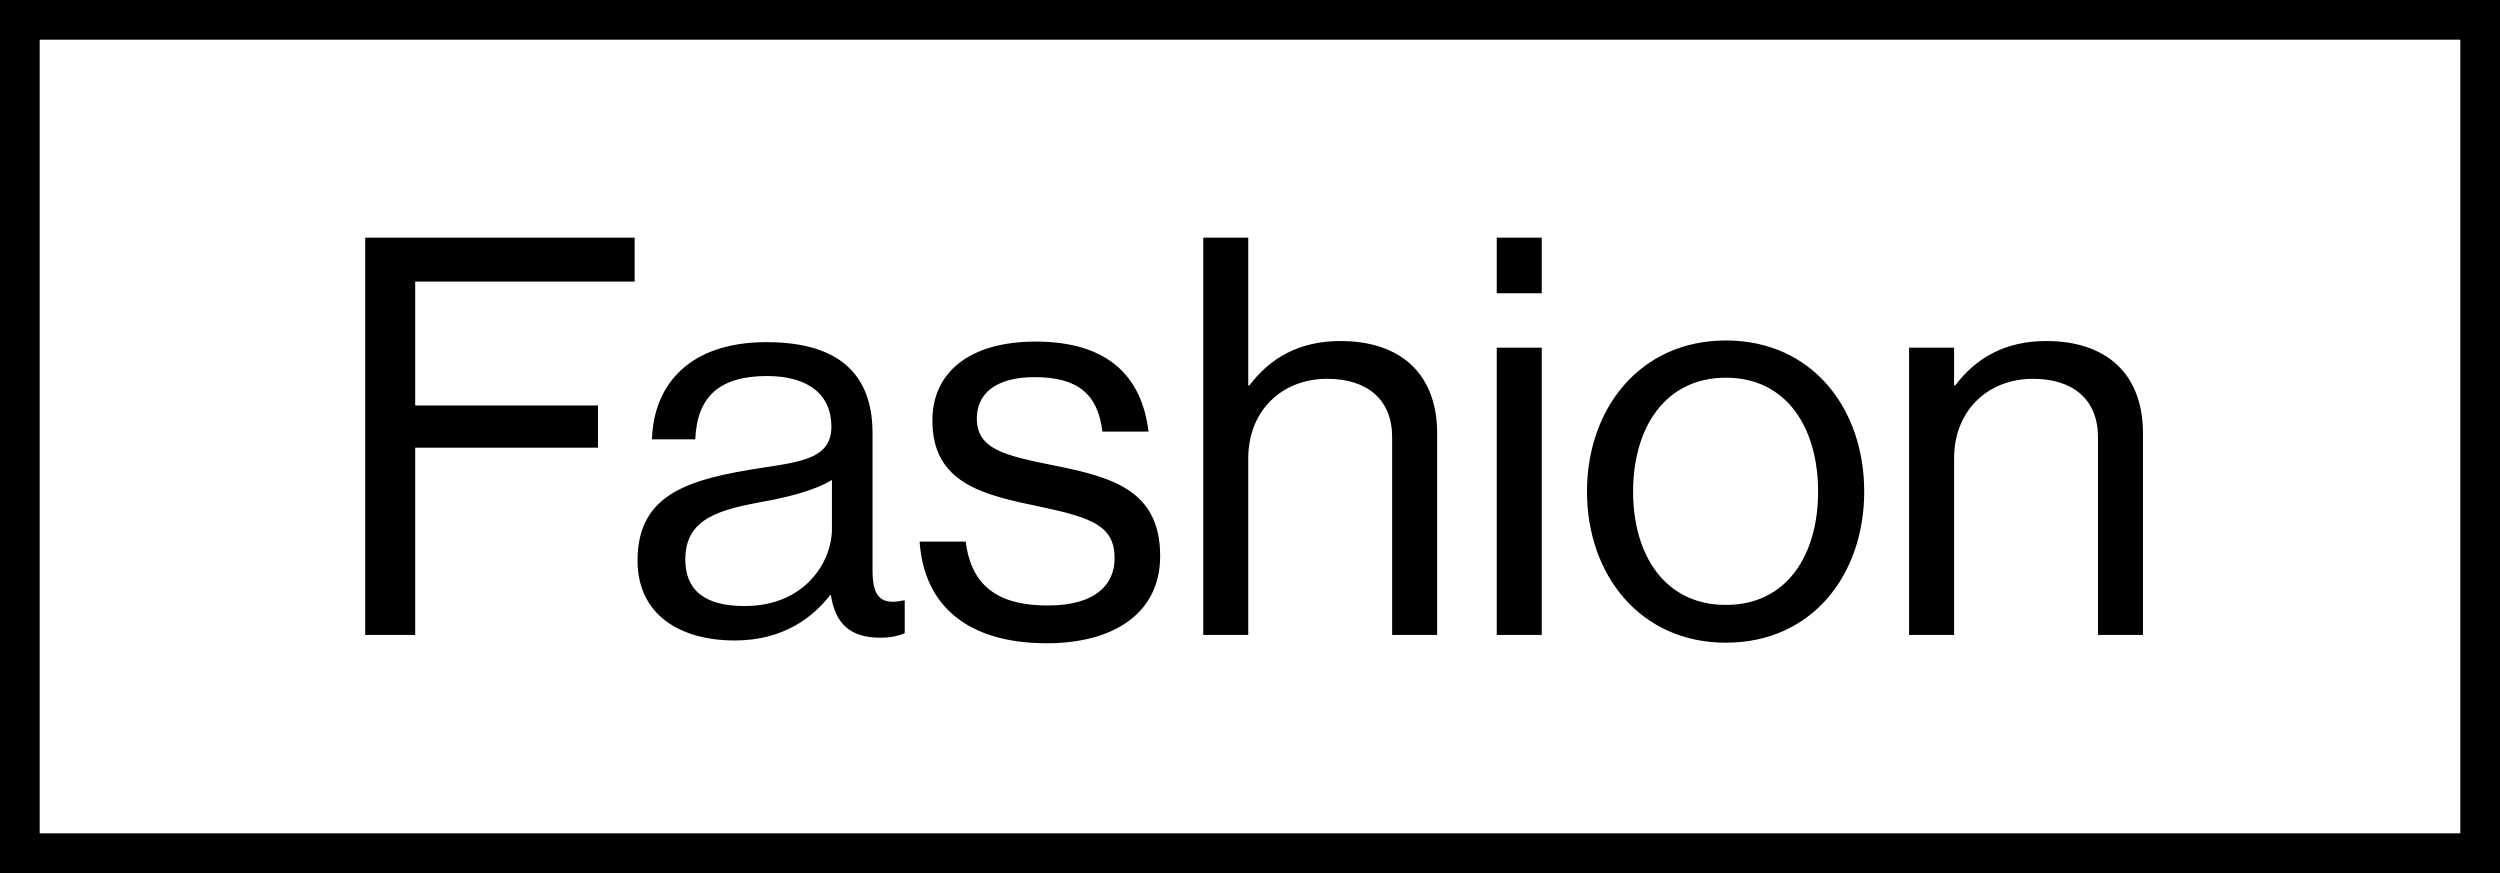 <svg width="63" height="22" viewBox="0 0 63 22" fill="none" xmlns="http://www.w3.org/2000/svg">
<rect x="0.5" y="0.5" width="62" height="21" stroke="black"/>
<path d="M9.203 16V5.99H15.993V7.096H10.463V10.218H15.069V11.282H10.463V16H9.203ZM22.183 16.07C21.442 16.07 21.049 15.734 20.938 14.992H20.924C20.489 15.552 19.747 16.14 18.515 16.14C17.143 16.14 16.066 15.496 16.066 14.124C16.066 12.416 17.41 12.066 19.215 11.786C20.238 11.632 20.951 11.534 20.951 10.75C20.951 9.938 20.363 9.476 19.328 9.476C18.151 9.476 17.564 9.98 17.521 11.072H16.43C16.471 9.672 17.395 8.622 19.314 8.622C20.854 8.622 21.988 9.196 21.988 10.918V14.362C21.988 14.95 22.128 15.272 22.758 15.132H22.799V15.958C22.66 16.014 22.477 16.07 22.183 16.07ZM18.767 15.272C20.279 15.272 20.965 14.166 20.965 13.326V12.094C20.587 12.332 19.93 12.514 19.314 12.626C18.18 12.836 17.27 13.032 17.27 14.096C17.27 15.062 18.026 15.272 18.767 15.272ZM26.38 16.21C24.392 16.21 23.286 15.272 23.174 13.648H24.336C24.49 14.908 25.33 15.258 26.408 15.258C27.598 15.258 28.088 14.74 28.088 14.068C28.088 13.256 27.528 13.046 26.198 12.766C24.77 12.472 23.496 12.178 23.496 10.596C23.496 9.392 24.42 8.608 26.1 8.608C27.892 8.608 28.774 9.462 28.942 10.876H27.78C27.668 9.924 27.15 9.504 26.072 9.504C25.036 9.504 24.616 9.966 24.616 10.54C24.616 11.324 25.316 11.478 26.562 11.73C28.018 12.024 29.236 12.346 29.236 14.012C29.236 15.468 28.046 16.21 26.38 16.21ZM31.456 5.99V9.714H31.484C32.002 9.028 32.73 8.594 33.78 8.594C35.292 8.594 36.216 9.42 36.216 10.918V16H35.082V11.016C35.082 10.078 34.466 9.546 33.444 9.546C32.296 9.546 31.456 10.358 31.456 11.548V16H30.322V5.99H31.456ZM37.718 16V8.762H38.852V16H37.718ZM37.718 7.39V5.99H38.852V7.39H37.718ZM43.492 16.196C41.336 16.196 39.992 14.488 39.992 12.388C39.992 10.288 41.336 8.58 43.492 8.58C45.662 8.58 46.978 10.288 46.978 12.388C46.978 14.488 45.662 16.196 43.492 16.196ZM43.492 15.244C45.032 15.244 45.816 13.984 45.816 12.388C45.816 10.792 45.032 9.518 43.492 9.518C41.952 9.518 41.154 10.792 41.154 12.388C41.154 13.984 41.952 15.244 43.492 15.244ZM49.243 8.762V9.714H49.271C49.789 9.028 50.517 8.594 51.567 8.594C53.079 8.594 54.003 9.42 54.003 10.918V16H52.869V11.016C52.869 10.078 52.253 9.546 51.231 9.546C50.083 9.546 49.243 10.358 49.243 11.548V16H48.109V8.762H49.243Z" fill="black"/>
</svg>
